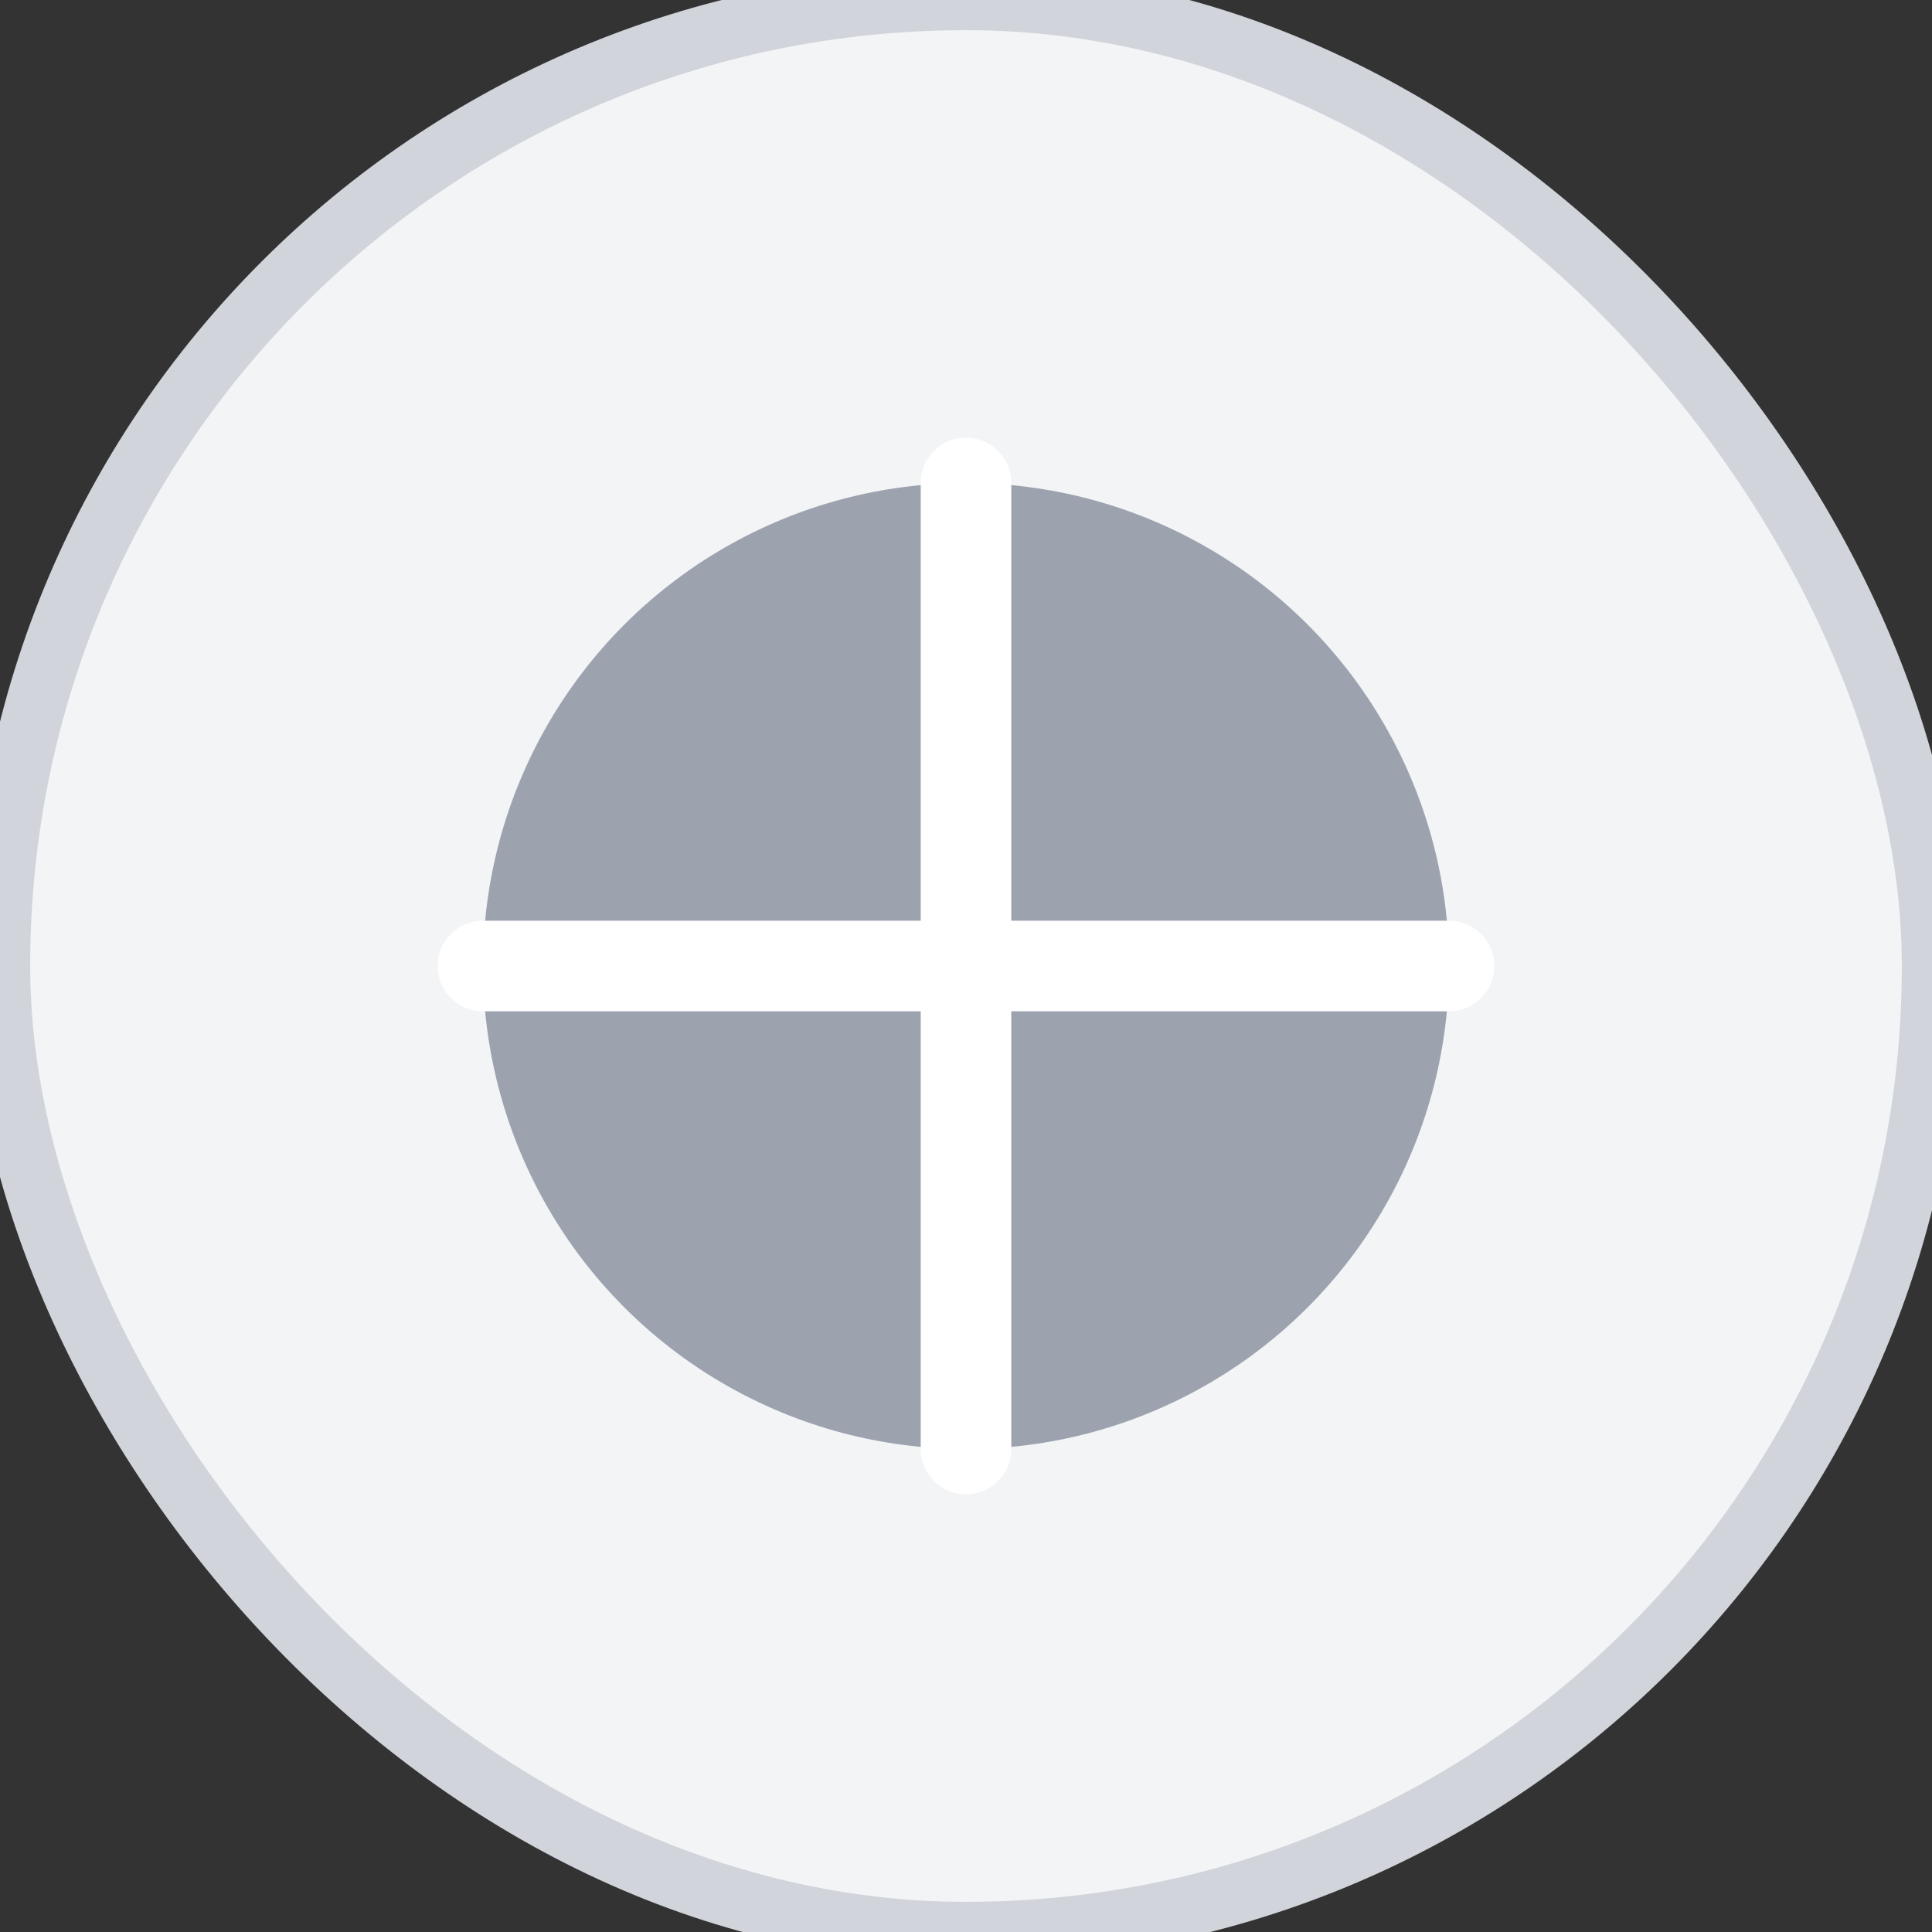 <svg width="32" height="32" viewBox="0 0 32 32" xmlns="http://www.w3.org/2000/svg">
  <rect x="0" y="0" width="32" height="32" fill="#333333" stroke="none"/>
  <rect width="32" height="32" rx="16" fill="#f3f4f6" stroke="#d1d5db" stroke-width="1"/>
  <circle cx="16" cy="16" r="8" fill="#9ca3af"/>
  <path d="M16 8v16M8 16h16" stroke="#ffffff" stroke-width="1.5" stroke-linecap="round"/>
</svg>
